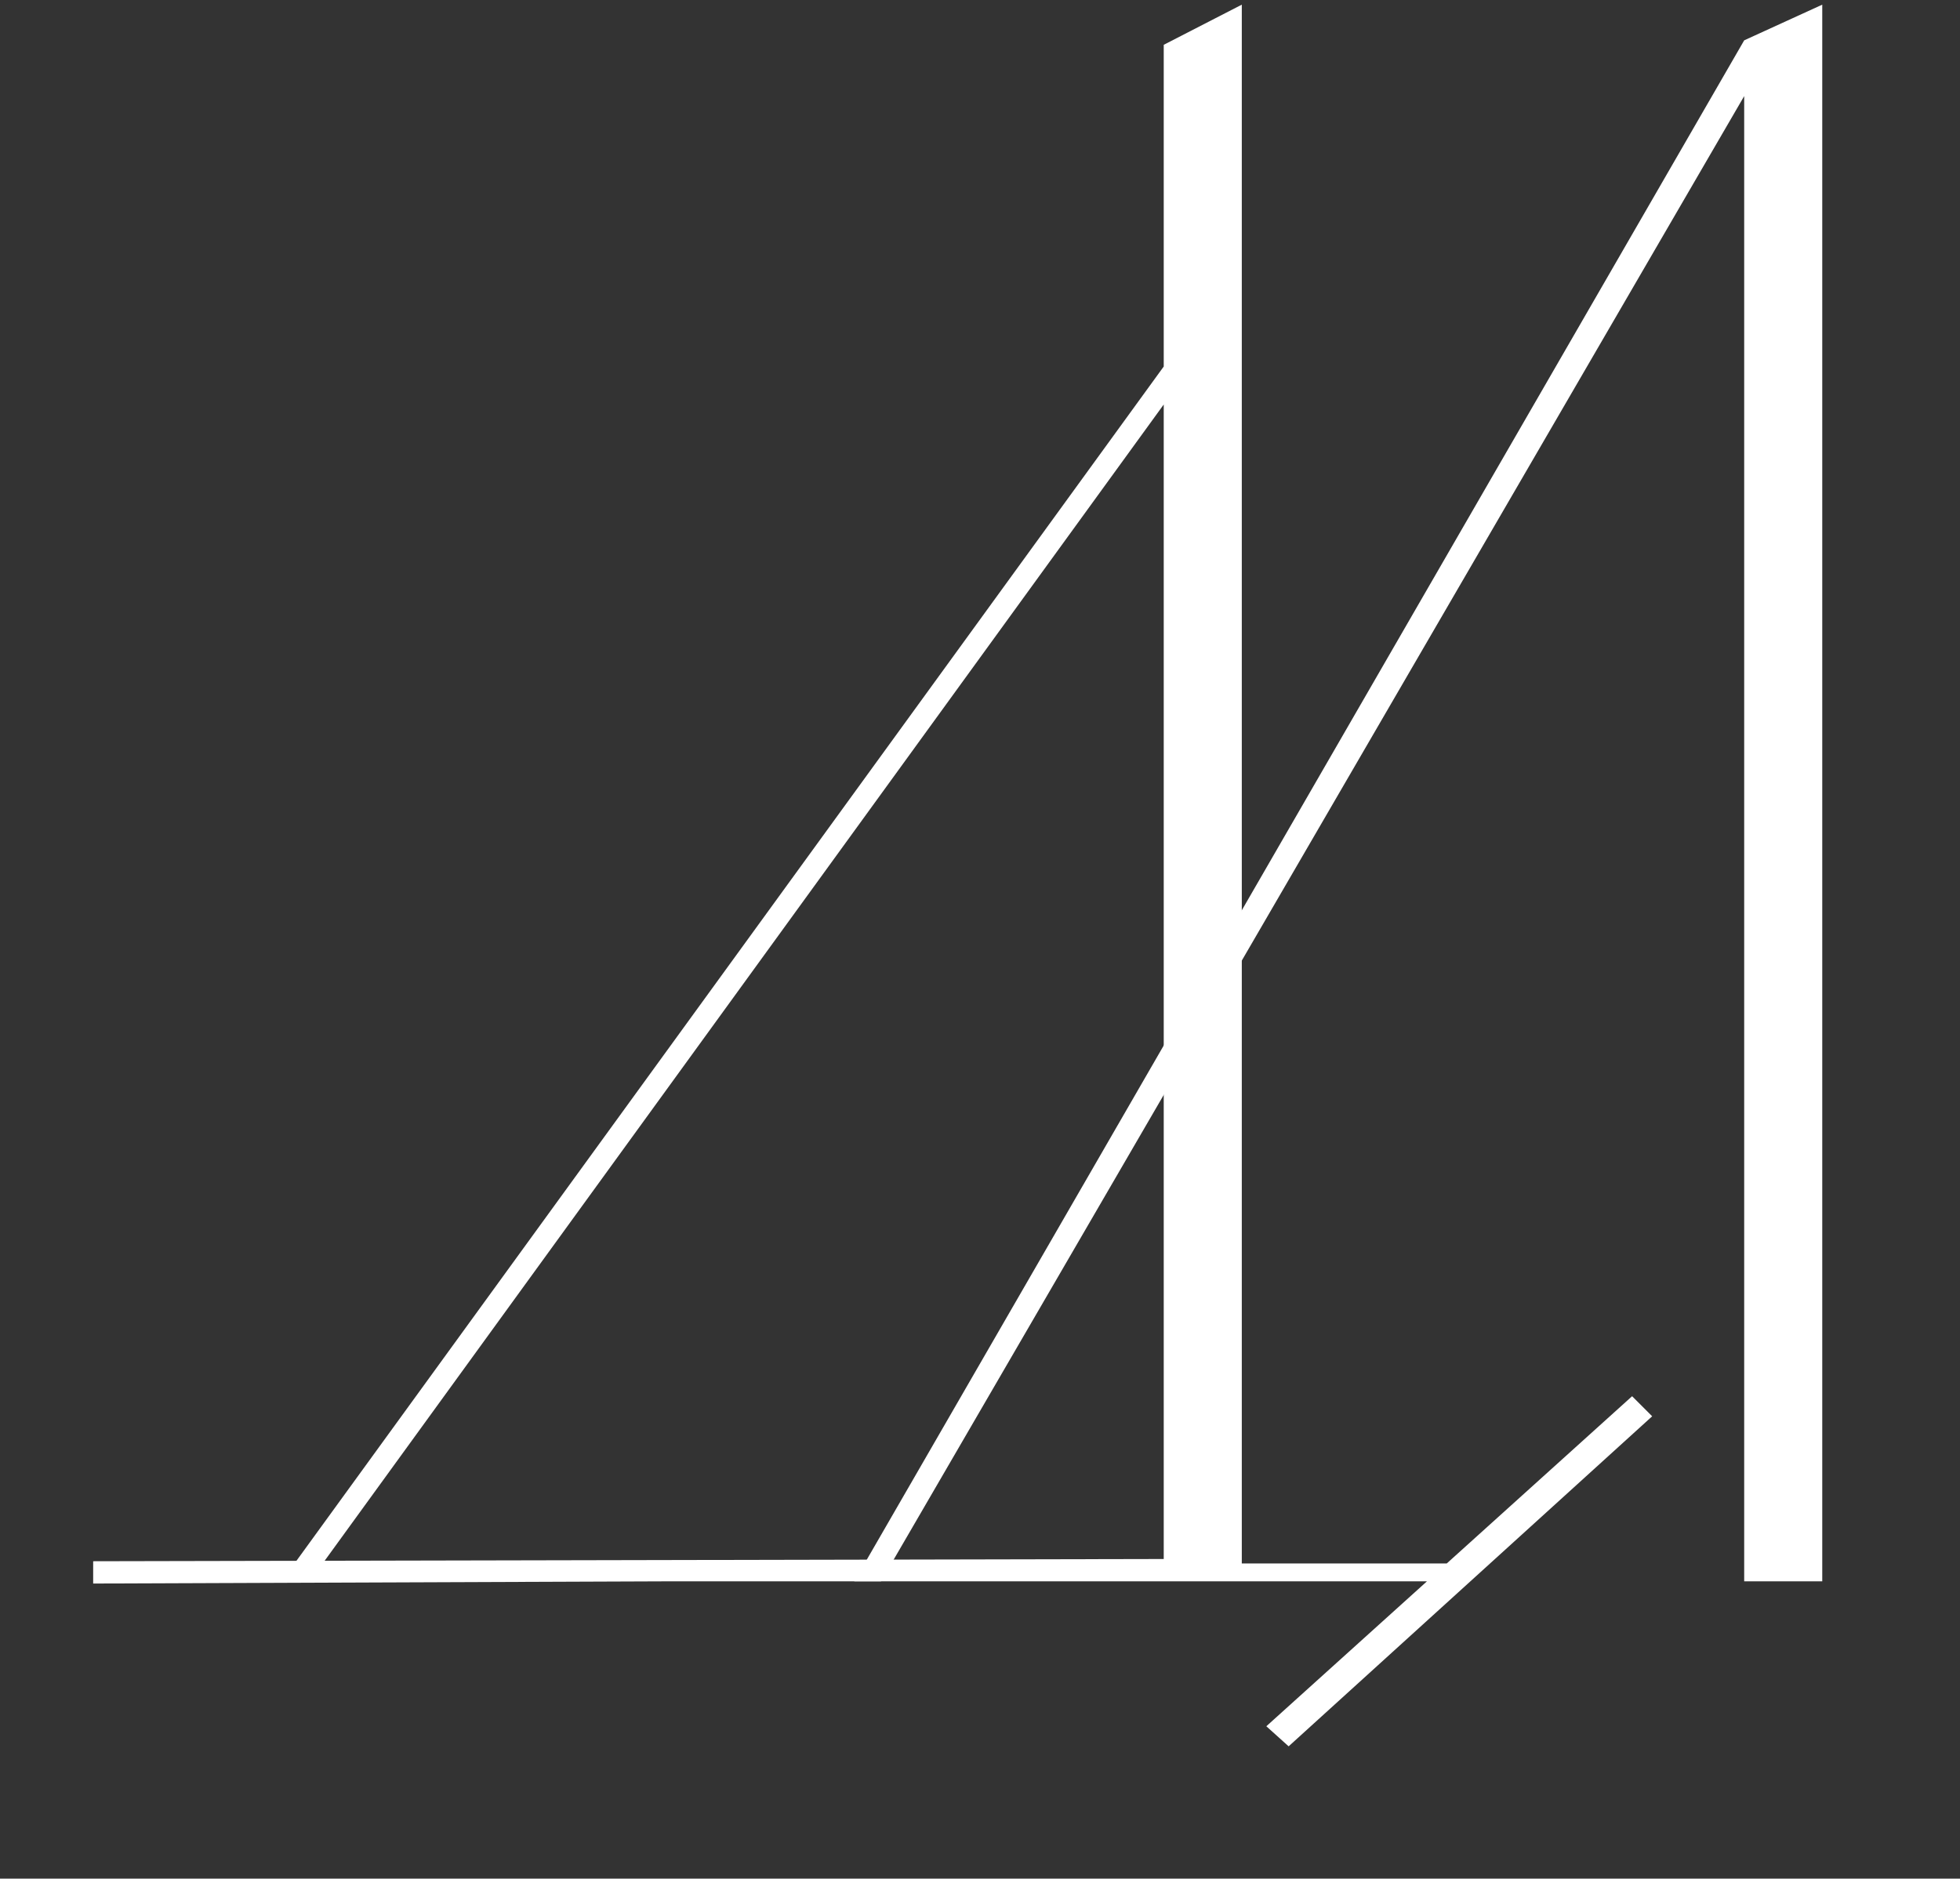 <?xml version="1.0" encoding="UTF-8"?> <svg xmlns="http://www.w3.org/2000/svg" width="290" height="278" viewBox="0 0 290 278" fill="none"><rect x="0" y="0" width="290" height="278" fill="#333333" stroke="none"/><path d="M216.075 231.36V234H99.585L13.785 234.33V231.03L172.185 230.7V6.63L183.735 0.69V231.36H216.075ZM46.785 232.68L43.815 231.03L174.165 51.51L176.805 53.49L46.785 232.68ZM244.455 209.58L190.665 258.42L187.365 255.45L241.485 206.61L244.455 209.58Z" fill="white"></path><path d="M258.069 128.4V14.22L130.359 234H126.399L258.069 5.97L269.619 0.69V234H258.069V128.4Z" fill="white"></path></svg> 